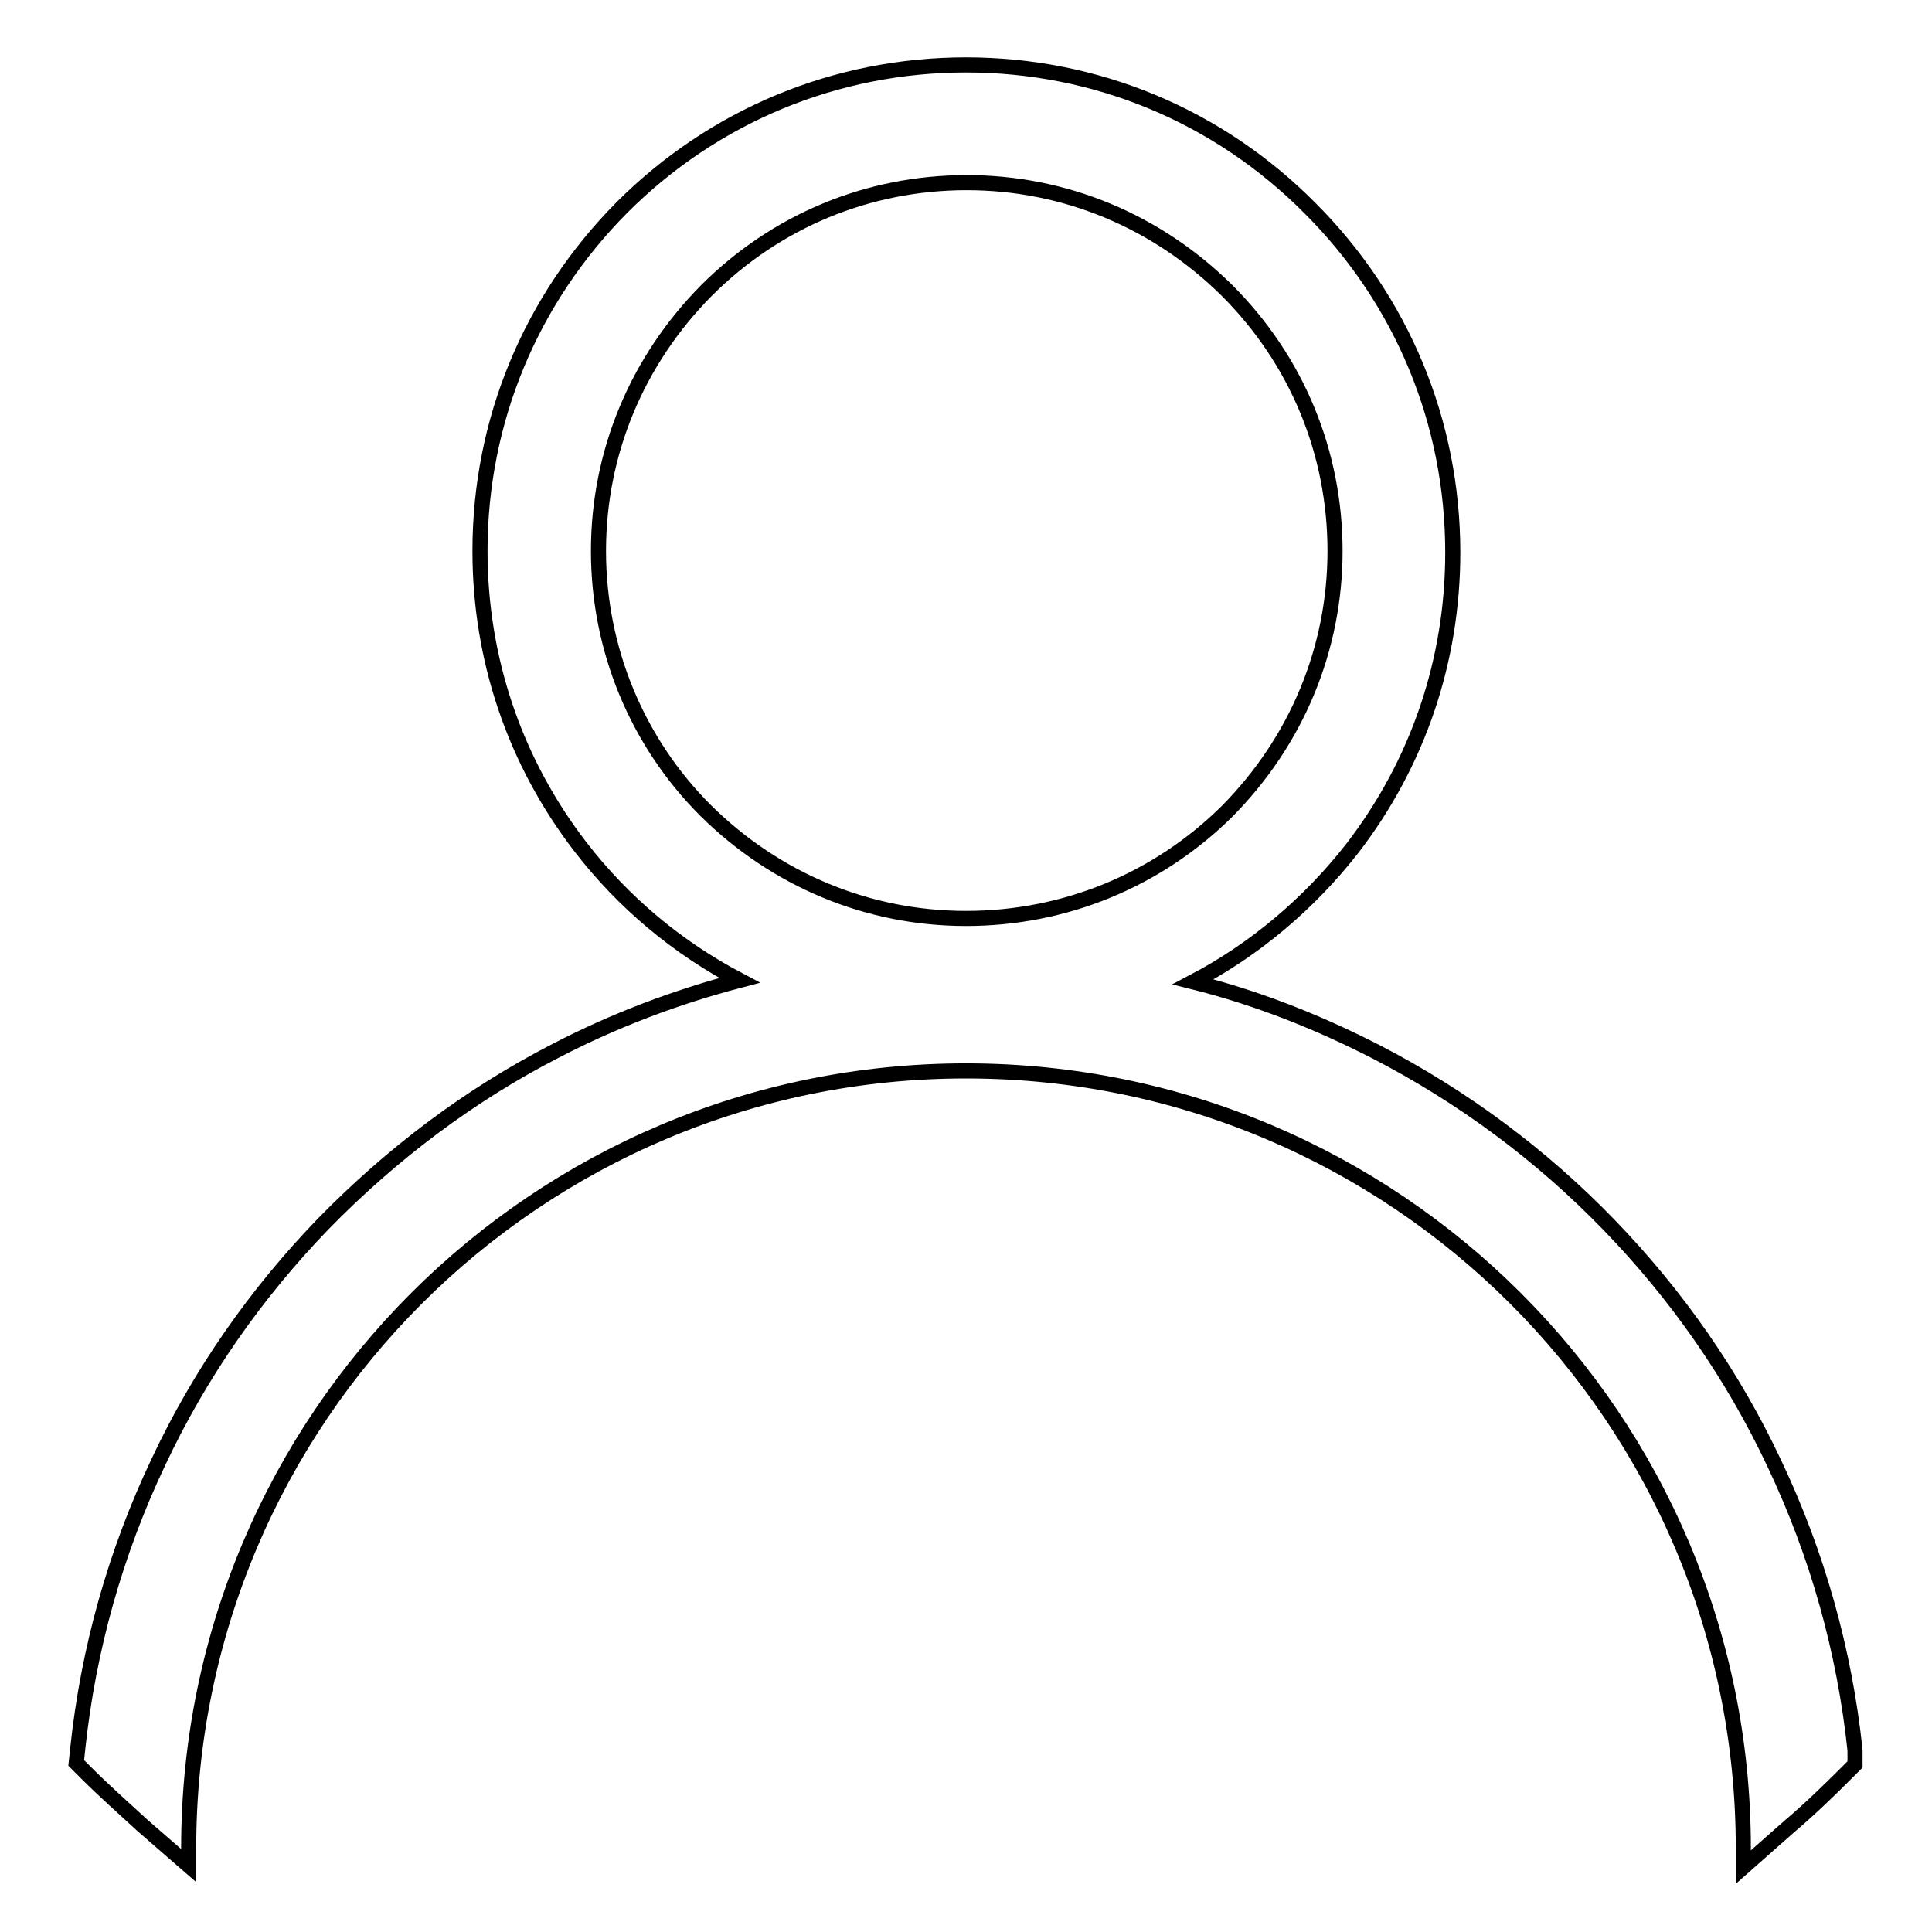 <?xml version="1.0" encoding="utf-8"?>
<!-- Svg Vector Icons : http://www.onlinewebfonts.com/icon -->
<!DOCTYPE svg PUBLIC "-//W3C//DTD SVG 1.1//EN" "http://www.w3.org/Graphics/SVG/1.1/DTD/svg11.dtd">
<svg version="1.1" xmlns="http://www.w3.org/2000/svg" xmlns:xlink="http://www.w3.org/1999/xlink" x="0px" y="0px" viewBox="0 0 256 256" enable-background="new 0 0 256 256" xml:space="preserve">
<g><g><path stroke-width="2" fill-opacity="0" stroke="#000000"  d="M245.8,231.9c-1.4-13.2-5-26-10.7-38c-5.5-11.7-12.9-22.3-21.9-31.6c-9-9.3-19.4-17-30.8-22.9c-7.8-4-15.9-7.2-24.3-9.3c8.2-4.3,15.4-10.4,21.1-17.7c8.7-11.3,13.3-24.9,13.3-39.2c0-17.2-6.7-33.4-18.9-45.6C161.4,15.3,145.2,8.6,128,8.6c-17.2,0-33.4,6.7-45.6,18.9C70.3,39.7,63.6,55.8,63.6,73c0,14.3,4.6,27.9,13.3,39.2c5.7,7.4,12.9,13.4,21.1,17.7c-8.4,2.2-16.6,5.3-24.3,9.3c-11.5,5.9-21.8,13.7-30.8,22.9c-9,9.3-16.4,19.9-21.9,31.6c-5.7,12-9.3,24.8-10.7,38l-0.2,1.9l1.3,1.3c2.4,2.4,5,4.7,7.5,7l6.1,5.3L25,246c0-0.4,0-0.7,0-1.1c0-56.9,46.1-103,103-103c56.9,0,103,46.1,103,103c0,0.8,0,1.6,0,2.5l6-5.3c2.6-2.2,5.1-4.6,7.5-7l1.3-1.3L245.8,231.9z M128,121.7c-13,0-25.2-5.1-34.5-14.3C84.4,98.3,79.3,86,79.3,73c0-13,5.1-25.2,14.3-34.5c9.2-9.2,21.4-14.3,34.5-14.3c13,0,25.2,5.1,34.5,14.3c9.2,9.2,14.3,21.4,14.3,34.5c0,13-5.1,25.2-14.3,34.5C153.3,116.7,141,121.7,128,121.7z"/></g></g>
</svg>